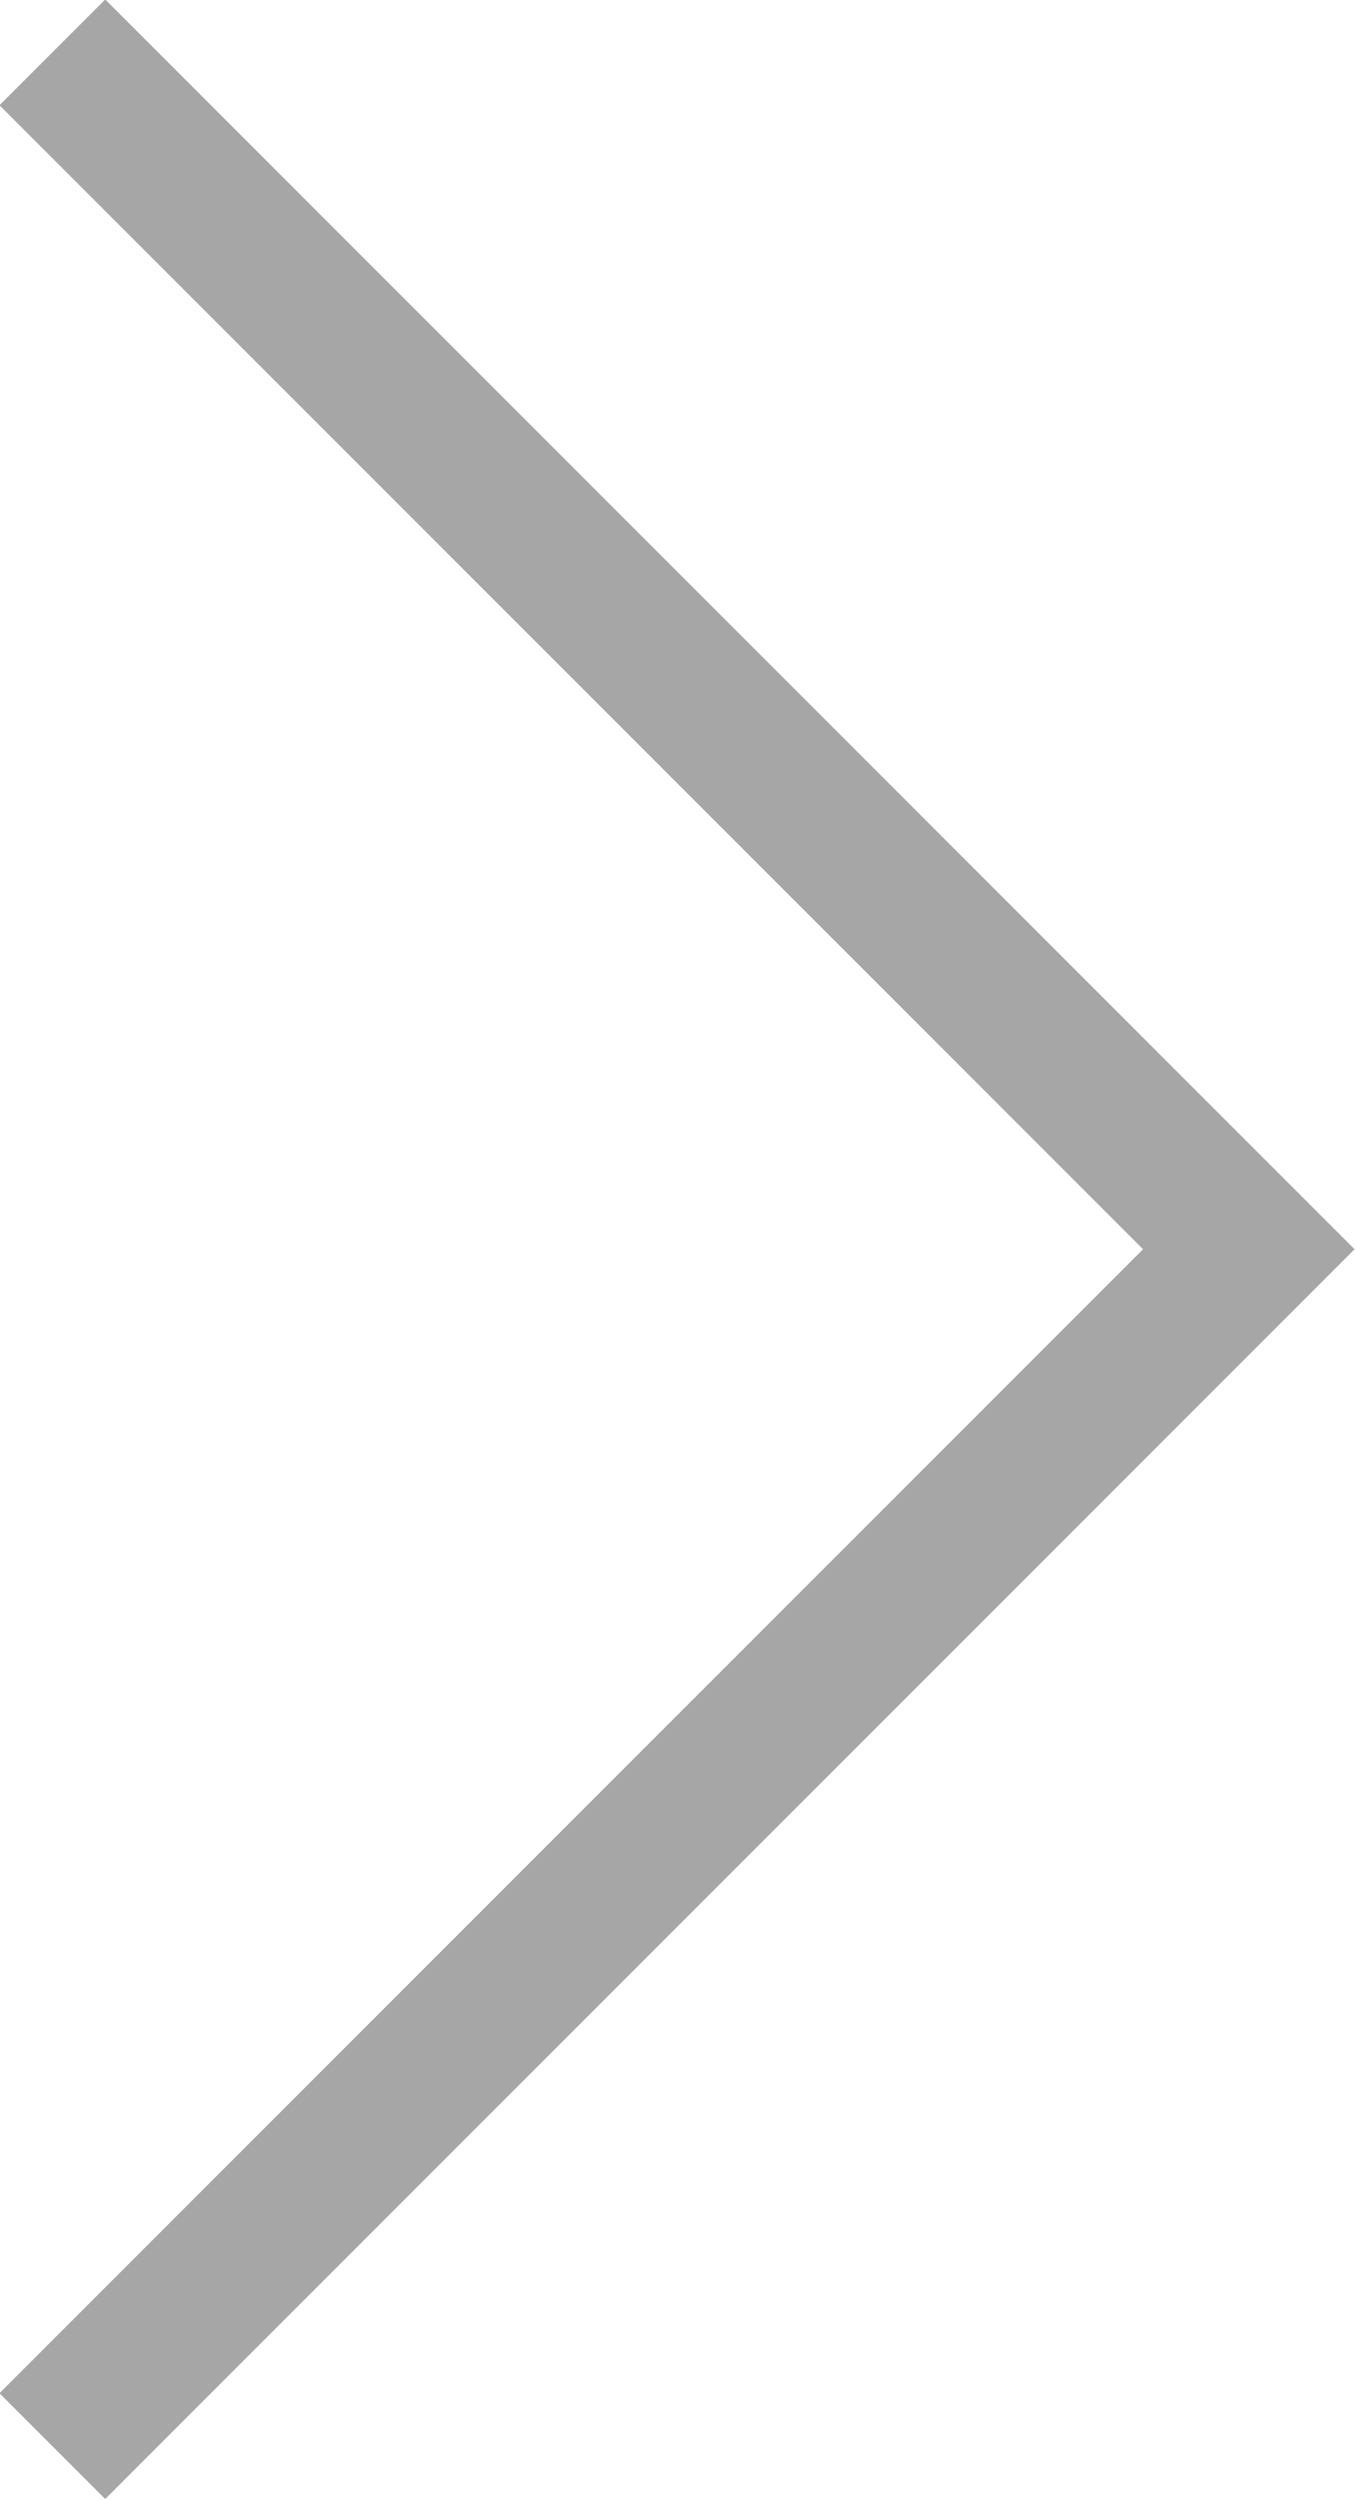 <svg id="Layer_1" data-name="Layer 1" xmlns="http://www.w3.org/2000/svg" viewBox="0 0 9.06 16.71">
  <defs>
    <style>
      .cls-1 {
        fill: none;
        stroke: #000;
        opacity: 0.35;
        isolation: isolate;
      }
    </style>
  </defs>
  <title>arrow-related-links</title>
  <path id="arrow-related-links" class="cls-1" d="M1.22.5l8,8-8,8" transform="translate(-0.87 -0.15)"/>
</svg>
